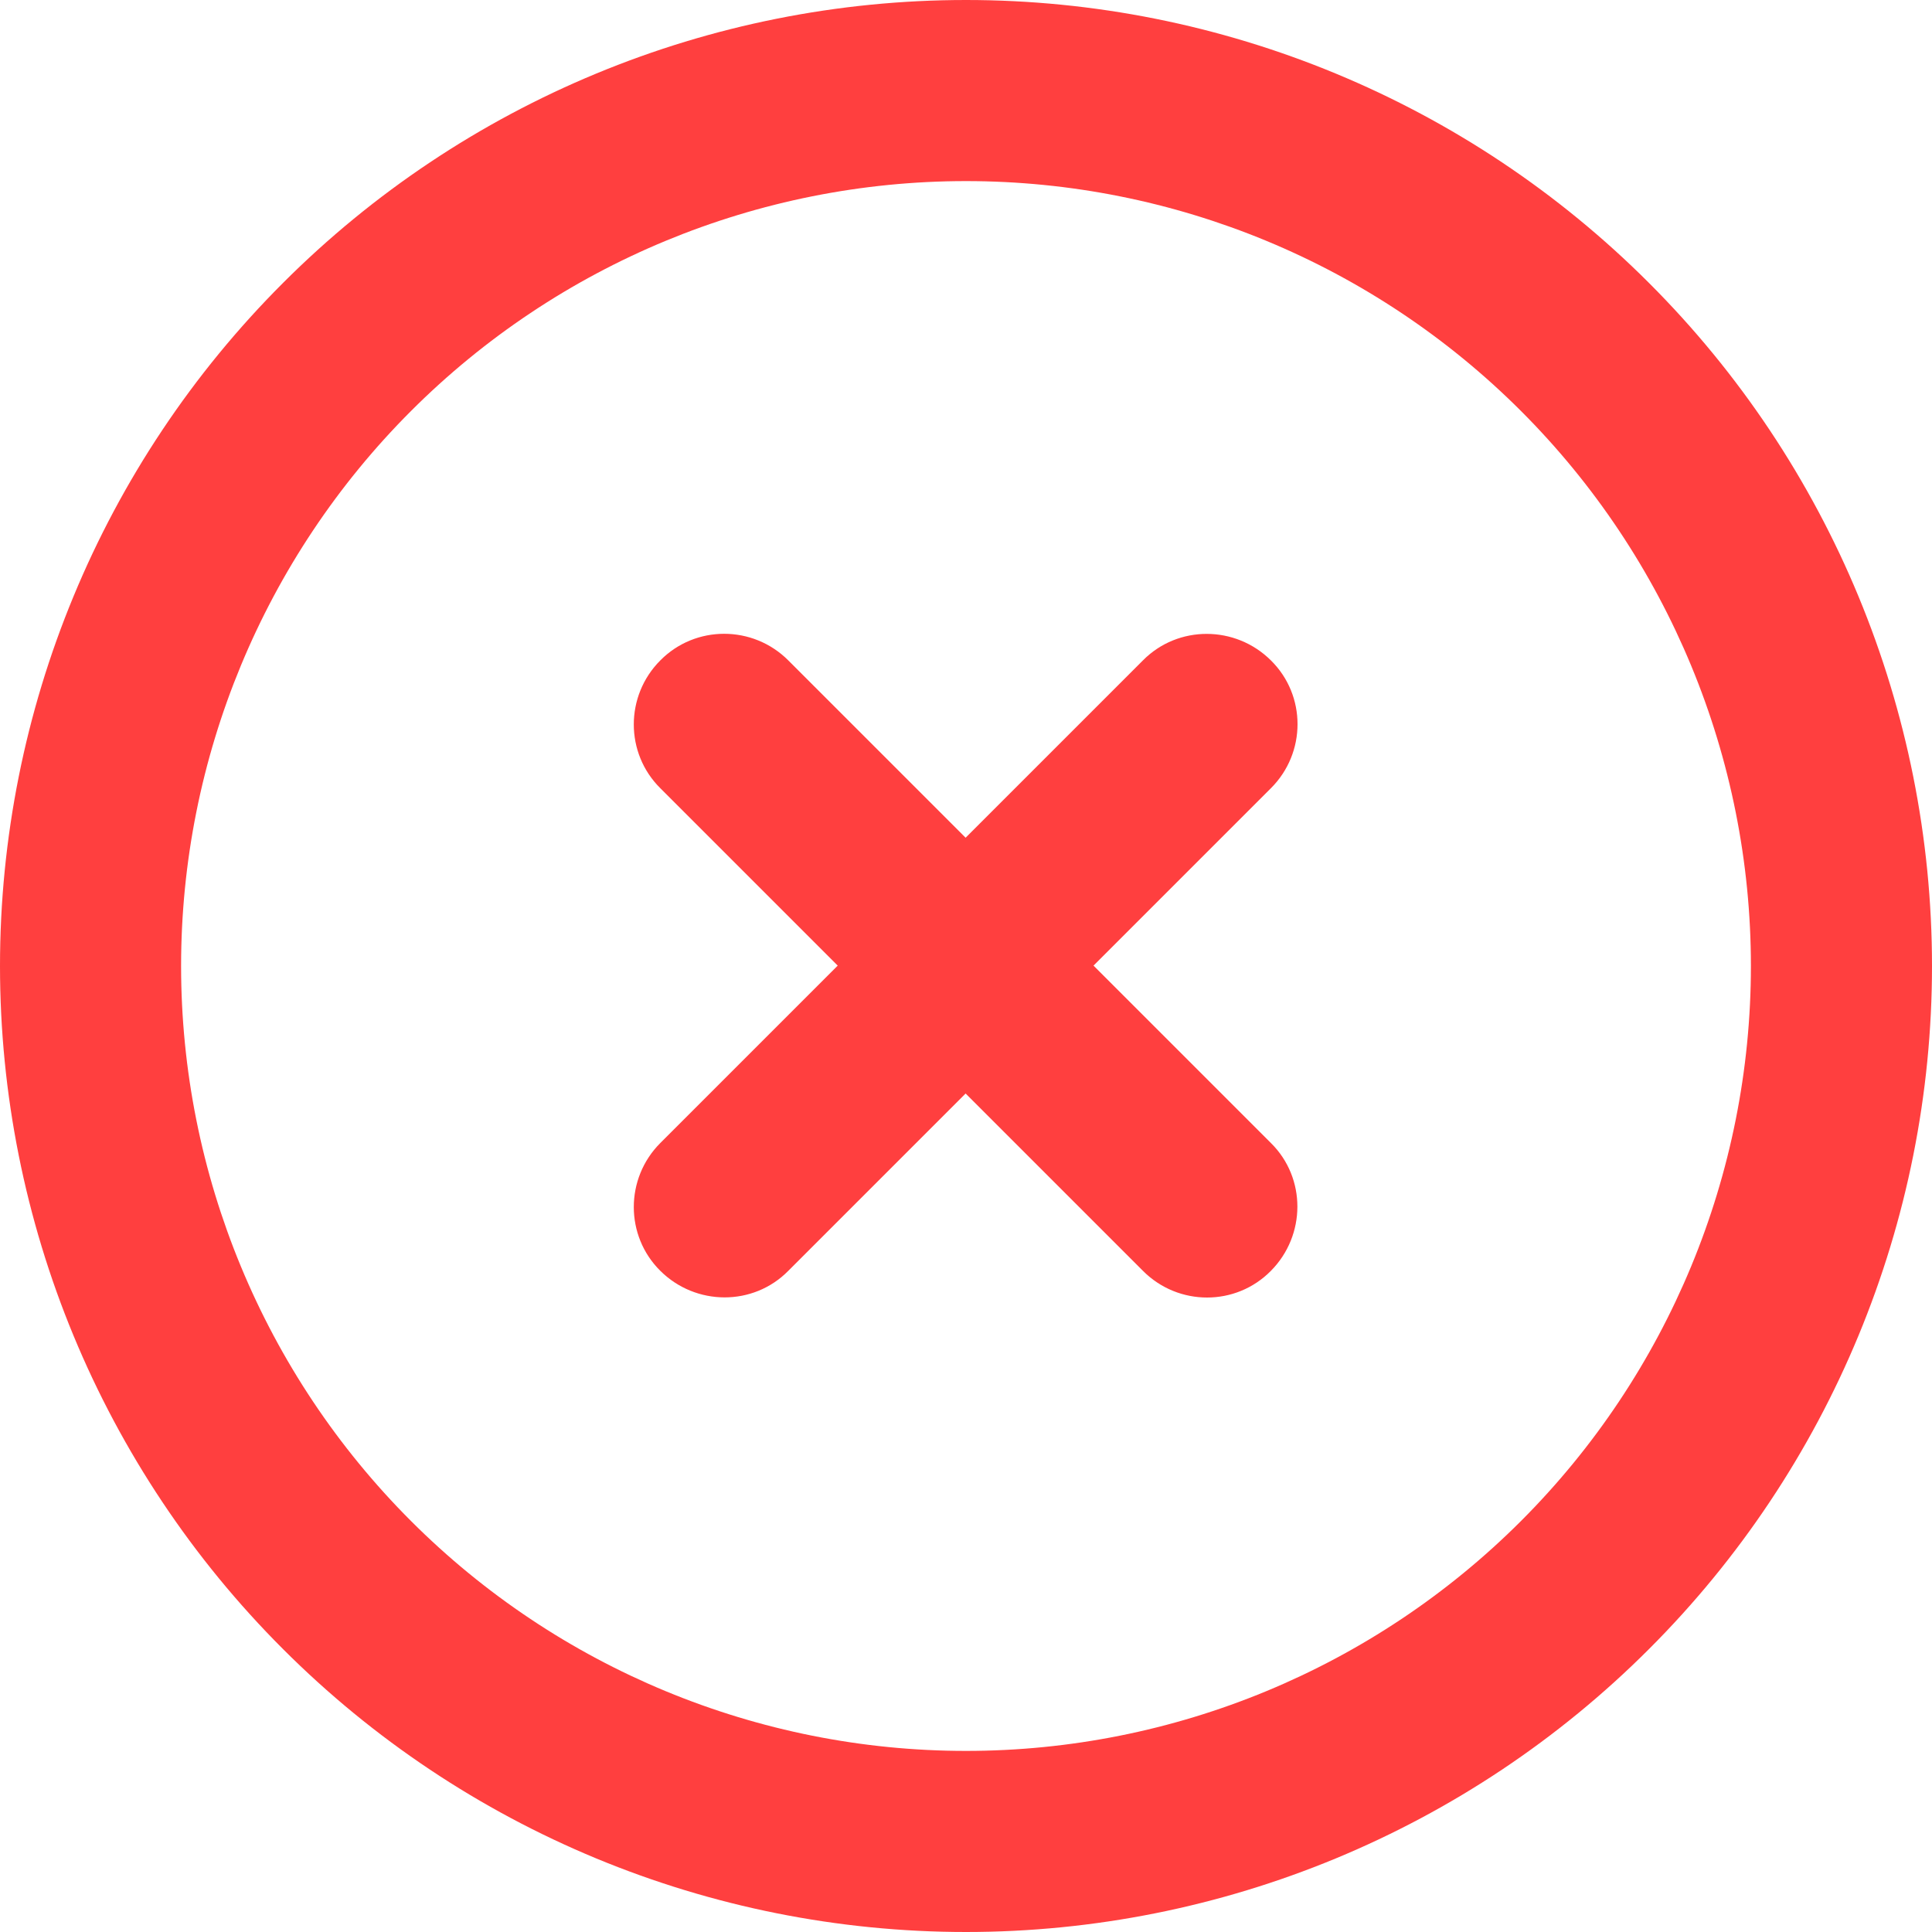 <?xml version="1.0" encoding="UTF-8" standalone="no"?><svg width="15" height="15" viewBox="0 0 15 15" fill="none" xmlns="http://www.w3.org/2000/svg">
<path d="M7.5 1.406C9.116 1.406 10.666 2.048 11.809 3.191C12.952 4.334 13.594 5.884 13.594 7.5C13.594 9.116 12.952 10.666 11.809 11.809C10.666 12.952 9.116 13.594 7.5 13.594C5.884 13.594 4.334 12.952 3.191 11.809C2.048 10.666 1.406 9.116 1.406 7.5C1.406 5.884 2.048 4.334 3.191 3.191C4.334 2.048 5.884 1.406 7.5 1.406ZM7.5 15C9.489 15 11.397 14.21 12.803 12.803C14.21 11.397 15 9.489 15 7.5C15 5.511 14.21 3.603 12.803 2.197C11.397 0.79 9.489 0 7.5 0C5.511 0 3.603 0.79 2.197 2.197C0.79 3.603 0 5.511 0 7.5C0 9.489 0.79 11.397 2.197 12.803C3.603 14.21 5.511 15 7.5 15ZM5.127 5.127C4.852 5.402 4.852 5.848 5.127 6.12L6.504 7.497L5.127 8.874C4.852 9.149 4.852 9.595 5.127 9.867C5.402 10.14 5.848 10.143 6.12 9.867L7.497 8.49L8.874 9.867C9.149 10.143 9.595 10.143 9.867 9.867C10.14 9.592 10.143 9.146 9.867 8.874L8.49 7.497L9.867 6.12C10.143 5.845 10.143 5.399 9.867 5.127C9.592 4.854 9.146 4.852 8.874 5.127L7.497 6.504L6.12 5.127C5.845 4.852 5.399 4.852 5.127 5.127Z" fill="#FF3F3F"/>
</svg>
